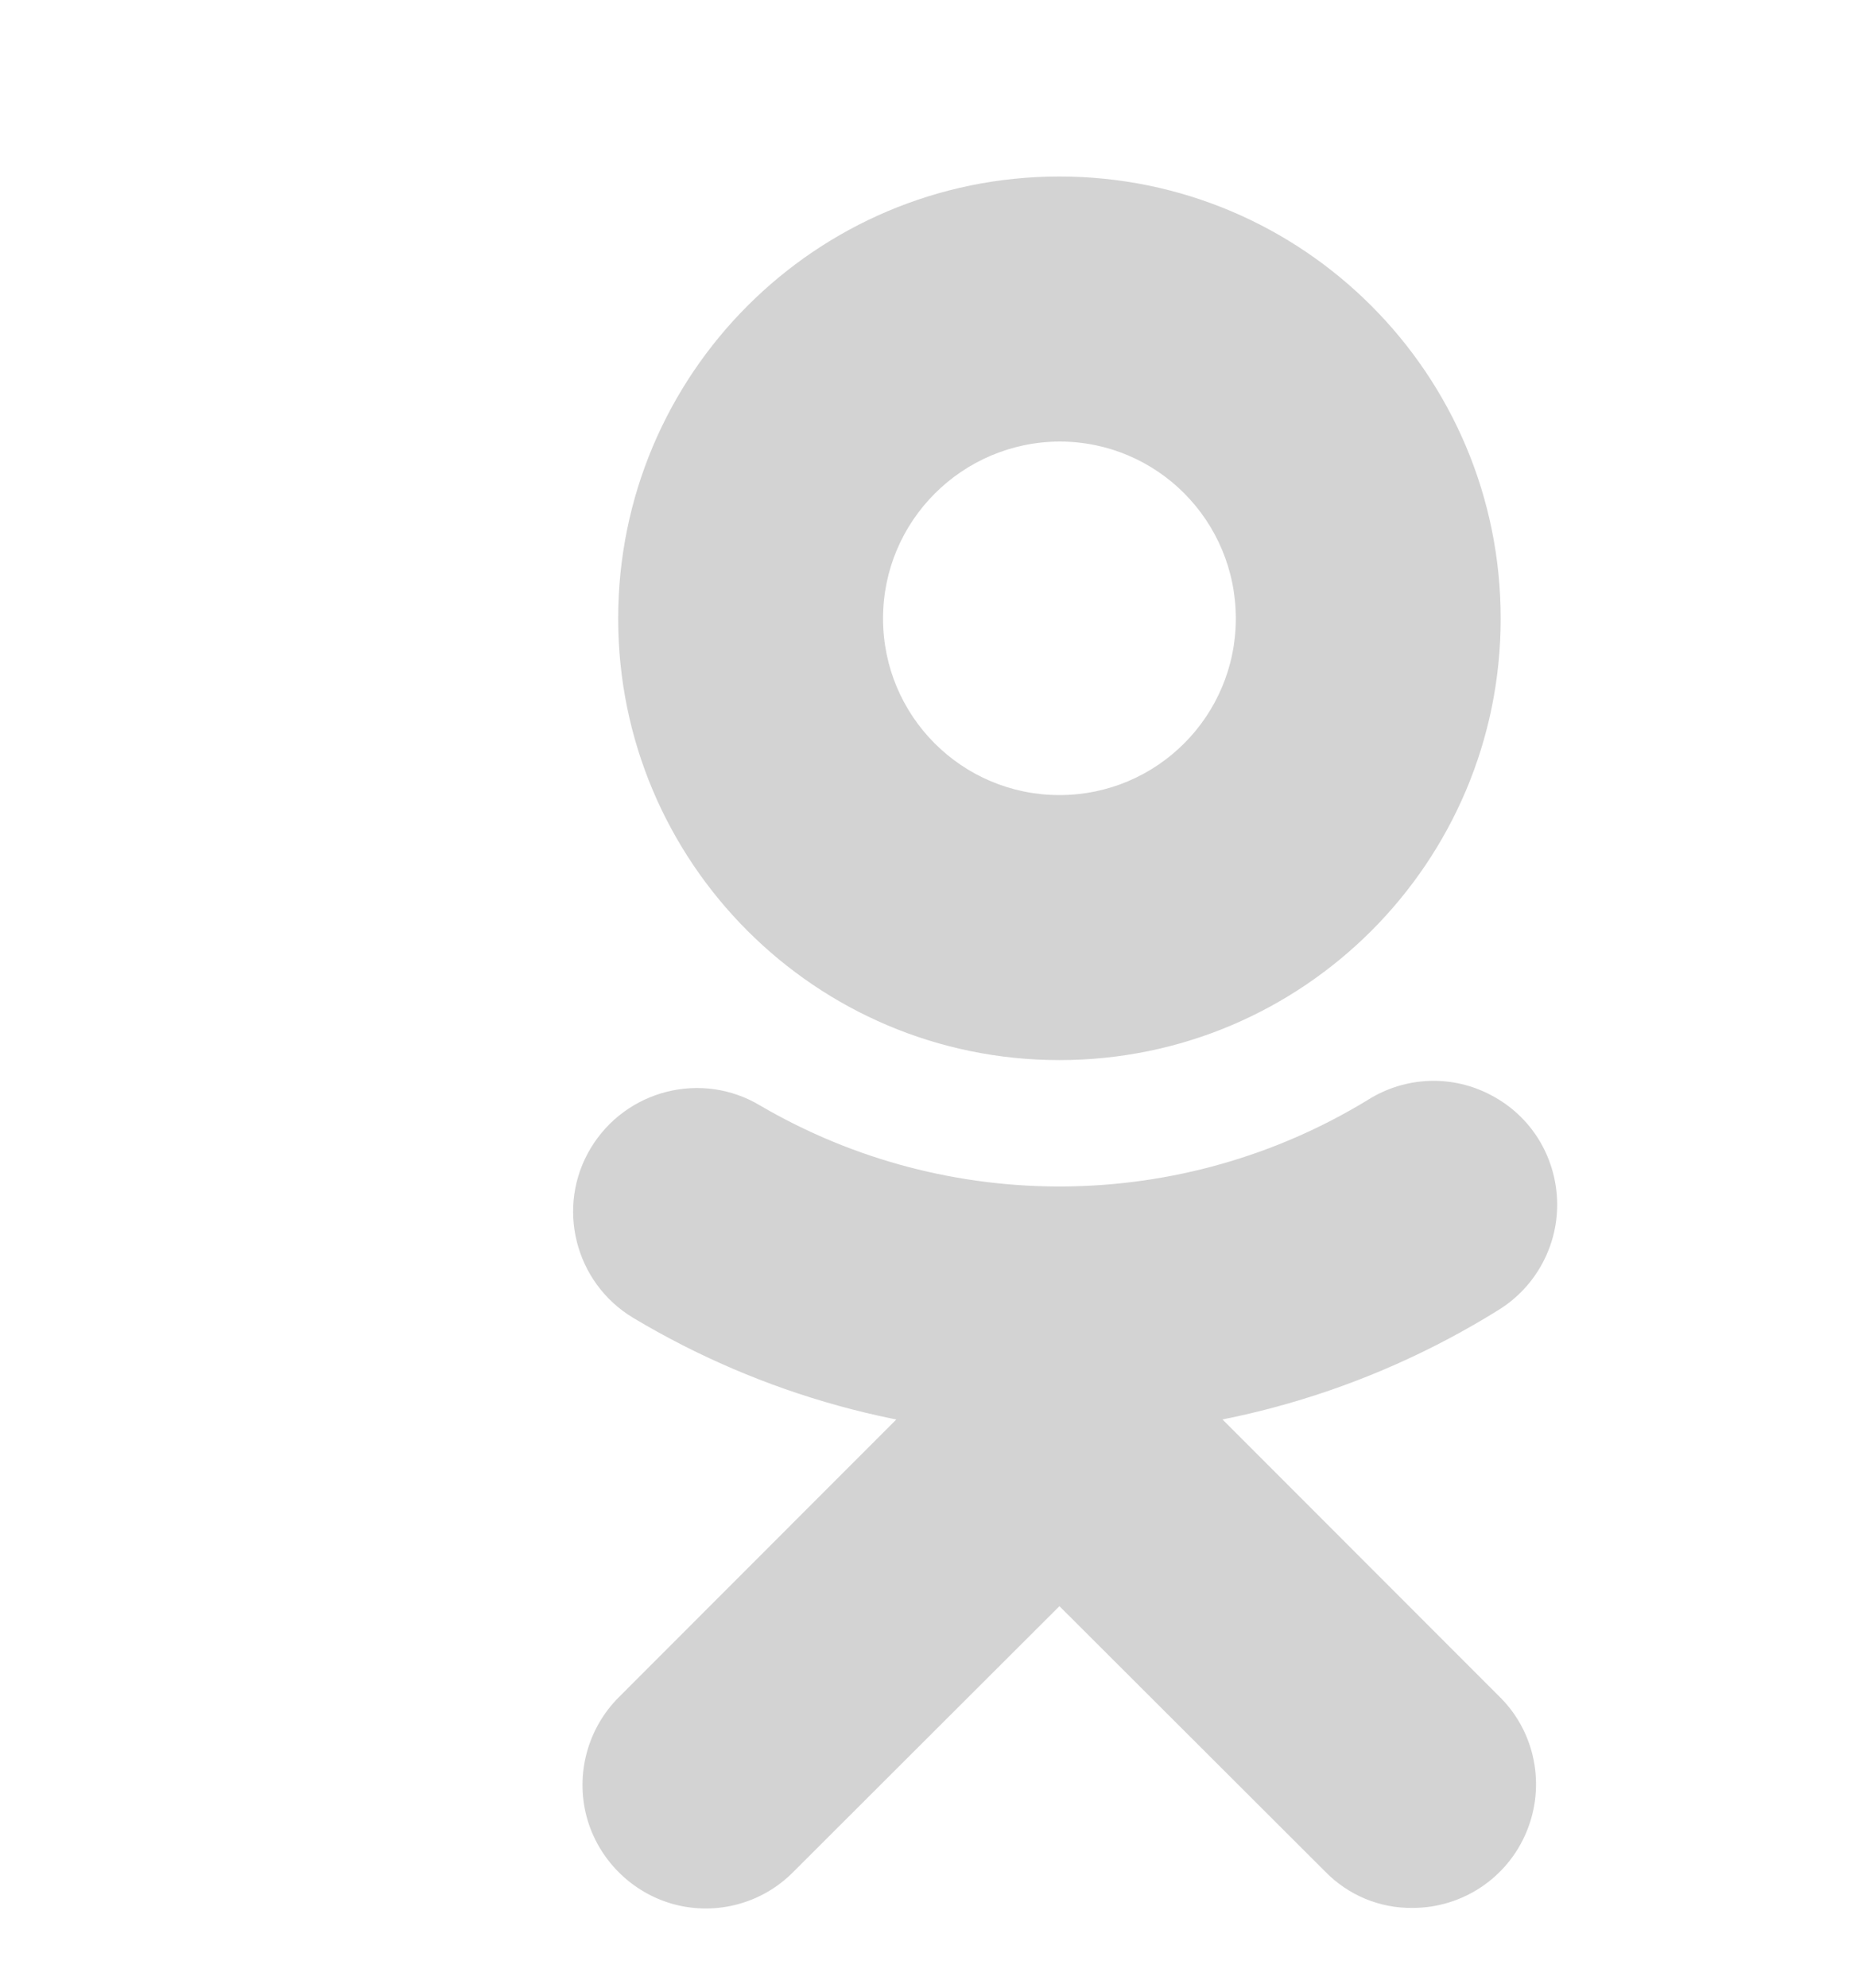 <?xml version="1.0" encoding="UTF-8"?> <svg xmlns="http://www.w3.org/2000/svg" width="14" height="15" viewBox="0 0 14 15" fill="none"><g clip-path="url(#clip0_2626_2)"><path d="M8 3.332C8.738 3.332 9.332 3.93 9.332 4.668C9.332 5.402 8.738 6 8 6C7.262 6 6.668 5.402 6.668 4.668C6.668 3.93 7.266 3.336 8 3.332ZM8 1.332C6.16 1.332 4.668 2.824 4.668 4.668C4.668 6.508 6.16 8 8 8C9.84 8 11.332 6.508 11.332 4.668C11.332 2.824 9.84 1.332 8 1.332Z" fill="#D3D3D3"></path><path d="M8 10.832C6.867 10.836 5.754 10.527 4.781 9.945C4.34 9.68 4.195 9.105 4.461 8.664C4.727 8.223 5.301 8.078 5.742 8.344C7.16 9.172 8.926 9.156 10.328 8.301C10.613 8.121 10.969 8.109 11.262 8.266C11.559 8.422 11.746 8.723 11.758 9.059C11.77 9.391 11.602 9.707 11.32 9.883C10.324 10.504 9.172 10.836 8 10.832Z" fill="#D3D3D3"></path><path d="M10.668 14.398C10.418 14.402 10.18 14.301 10.008 14.125L8 12.121L5.992 14.125C5.758 14.363 5.414 14.457 5.09 14.371C4.77 14.285 4.516 14.031 4.43 13.711C4.344 13.387 4.438 13.043 4.672 12.809L8 9.48L11.328 12.809C11.594 13.074 11.672 13.477 11.527 13.824C11.383 14.172 11.043 14.398 10.668 14.398Z" fill="#D3D3D3"></path></g><defs><clipPath id="clip0_2626_2"><rect width="14" height="15" fill="white"></rect></clipPath></defs></svg> 